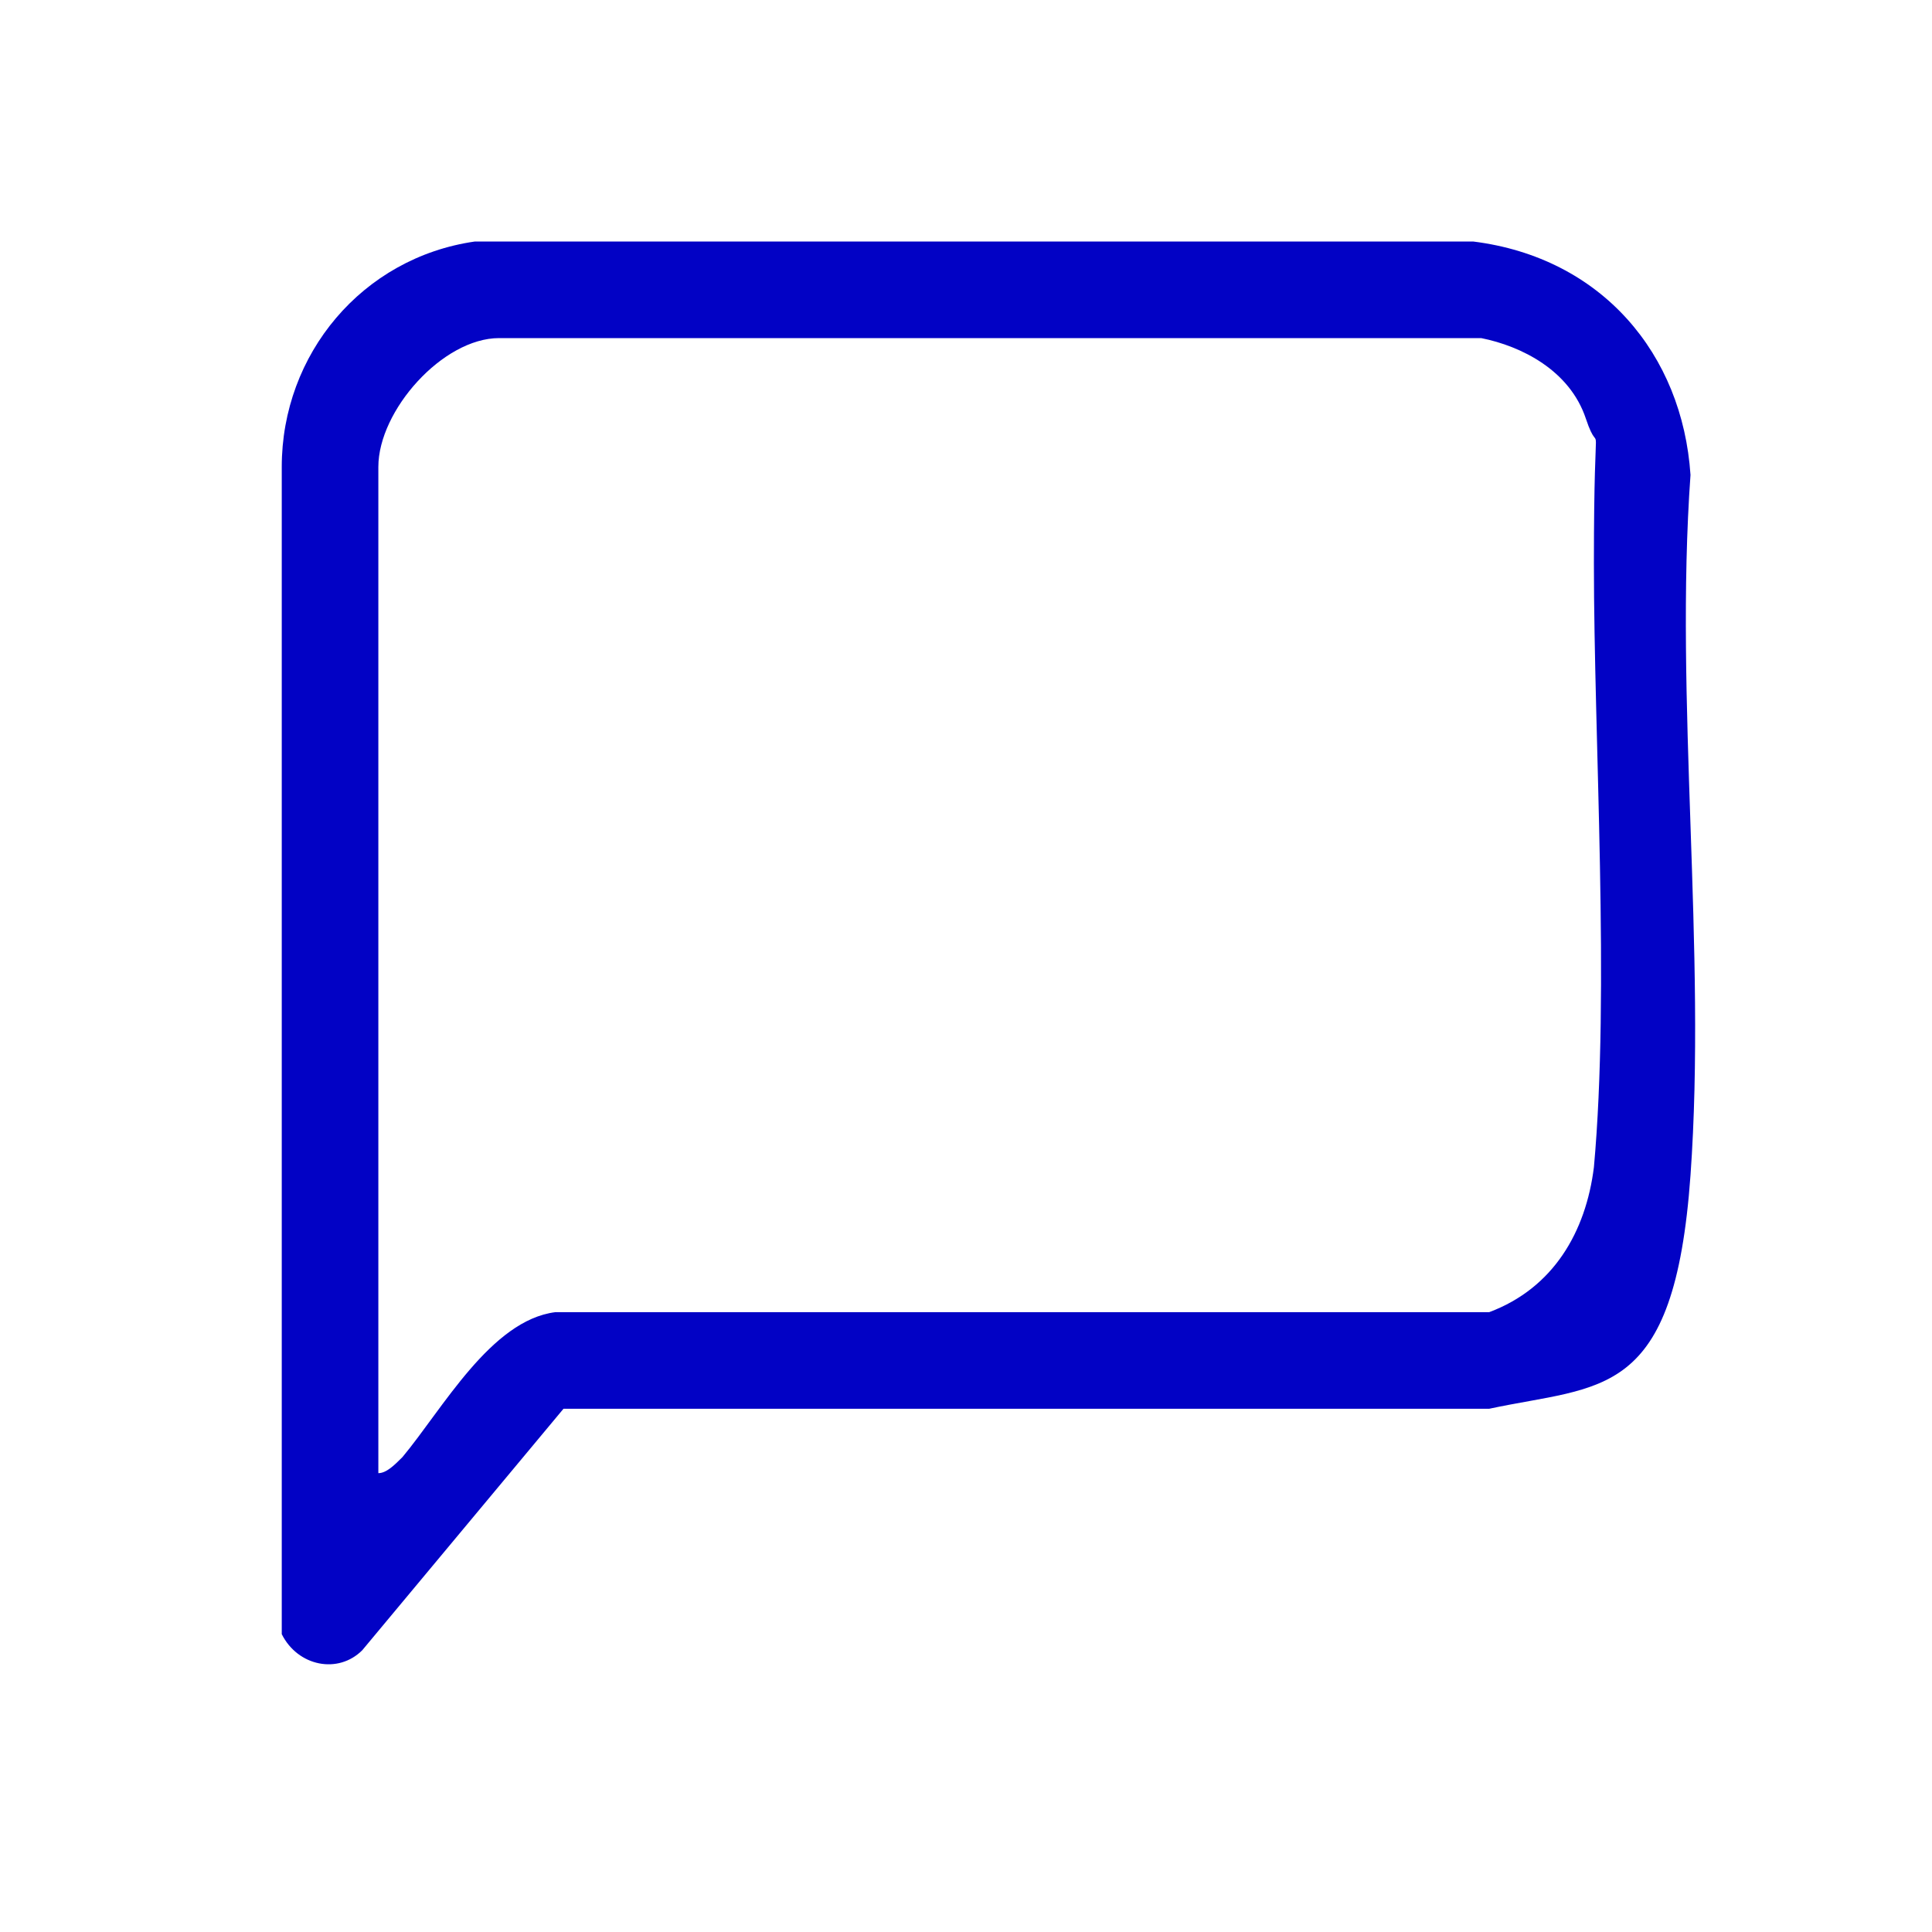 <?xml version="1.0" encoding="UTF-8"?>
<svg id="Layer_1" xmlns="http://www.w3.org/2000/svg" version="1.1" viewBox="0 0 24 24">
  <!-- Generator: Adobe Illustrator 29.5.1, SVG Export Plug-In . SVG Version: 2.1.0 Build 141)  -->
  <defs>
    <style>
      .st0 {
        fill: #0202c5;
      }
    </style>
  </defs>
  <path class="st0" d="M6,3h12.3c1.6.2,2.6,1.4,2.7,2.9-.2,2.8.2,5.9,0,8.7s-1.1,2.6-2.5,2.9H7c0,0-2.5,3-2.5,3-.3.3-.8.2-1-.2V5.8c0-1.4,1-2.6,2.4-2.8ZM4.7,18.3c.1,0,.2-.1.3-.2.5-.6,1.1-1.7,1.9-1.8h11.6c.8-.3,1.2-1,1.3-1.8.2-2.2,0-5.3,0-7.5s.1-1.2-.1-1.8-.8-.9-1.3-1H6.2c-.7,0-1.5.9-1.5,1.6v12.5Z"/>
</svg>